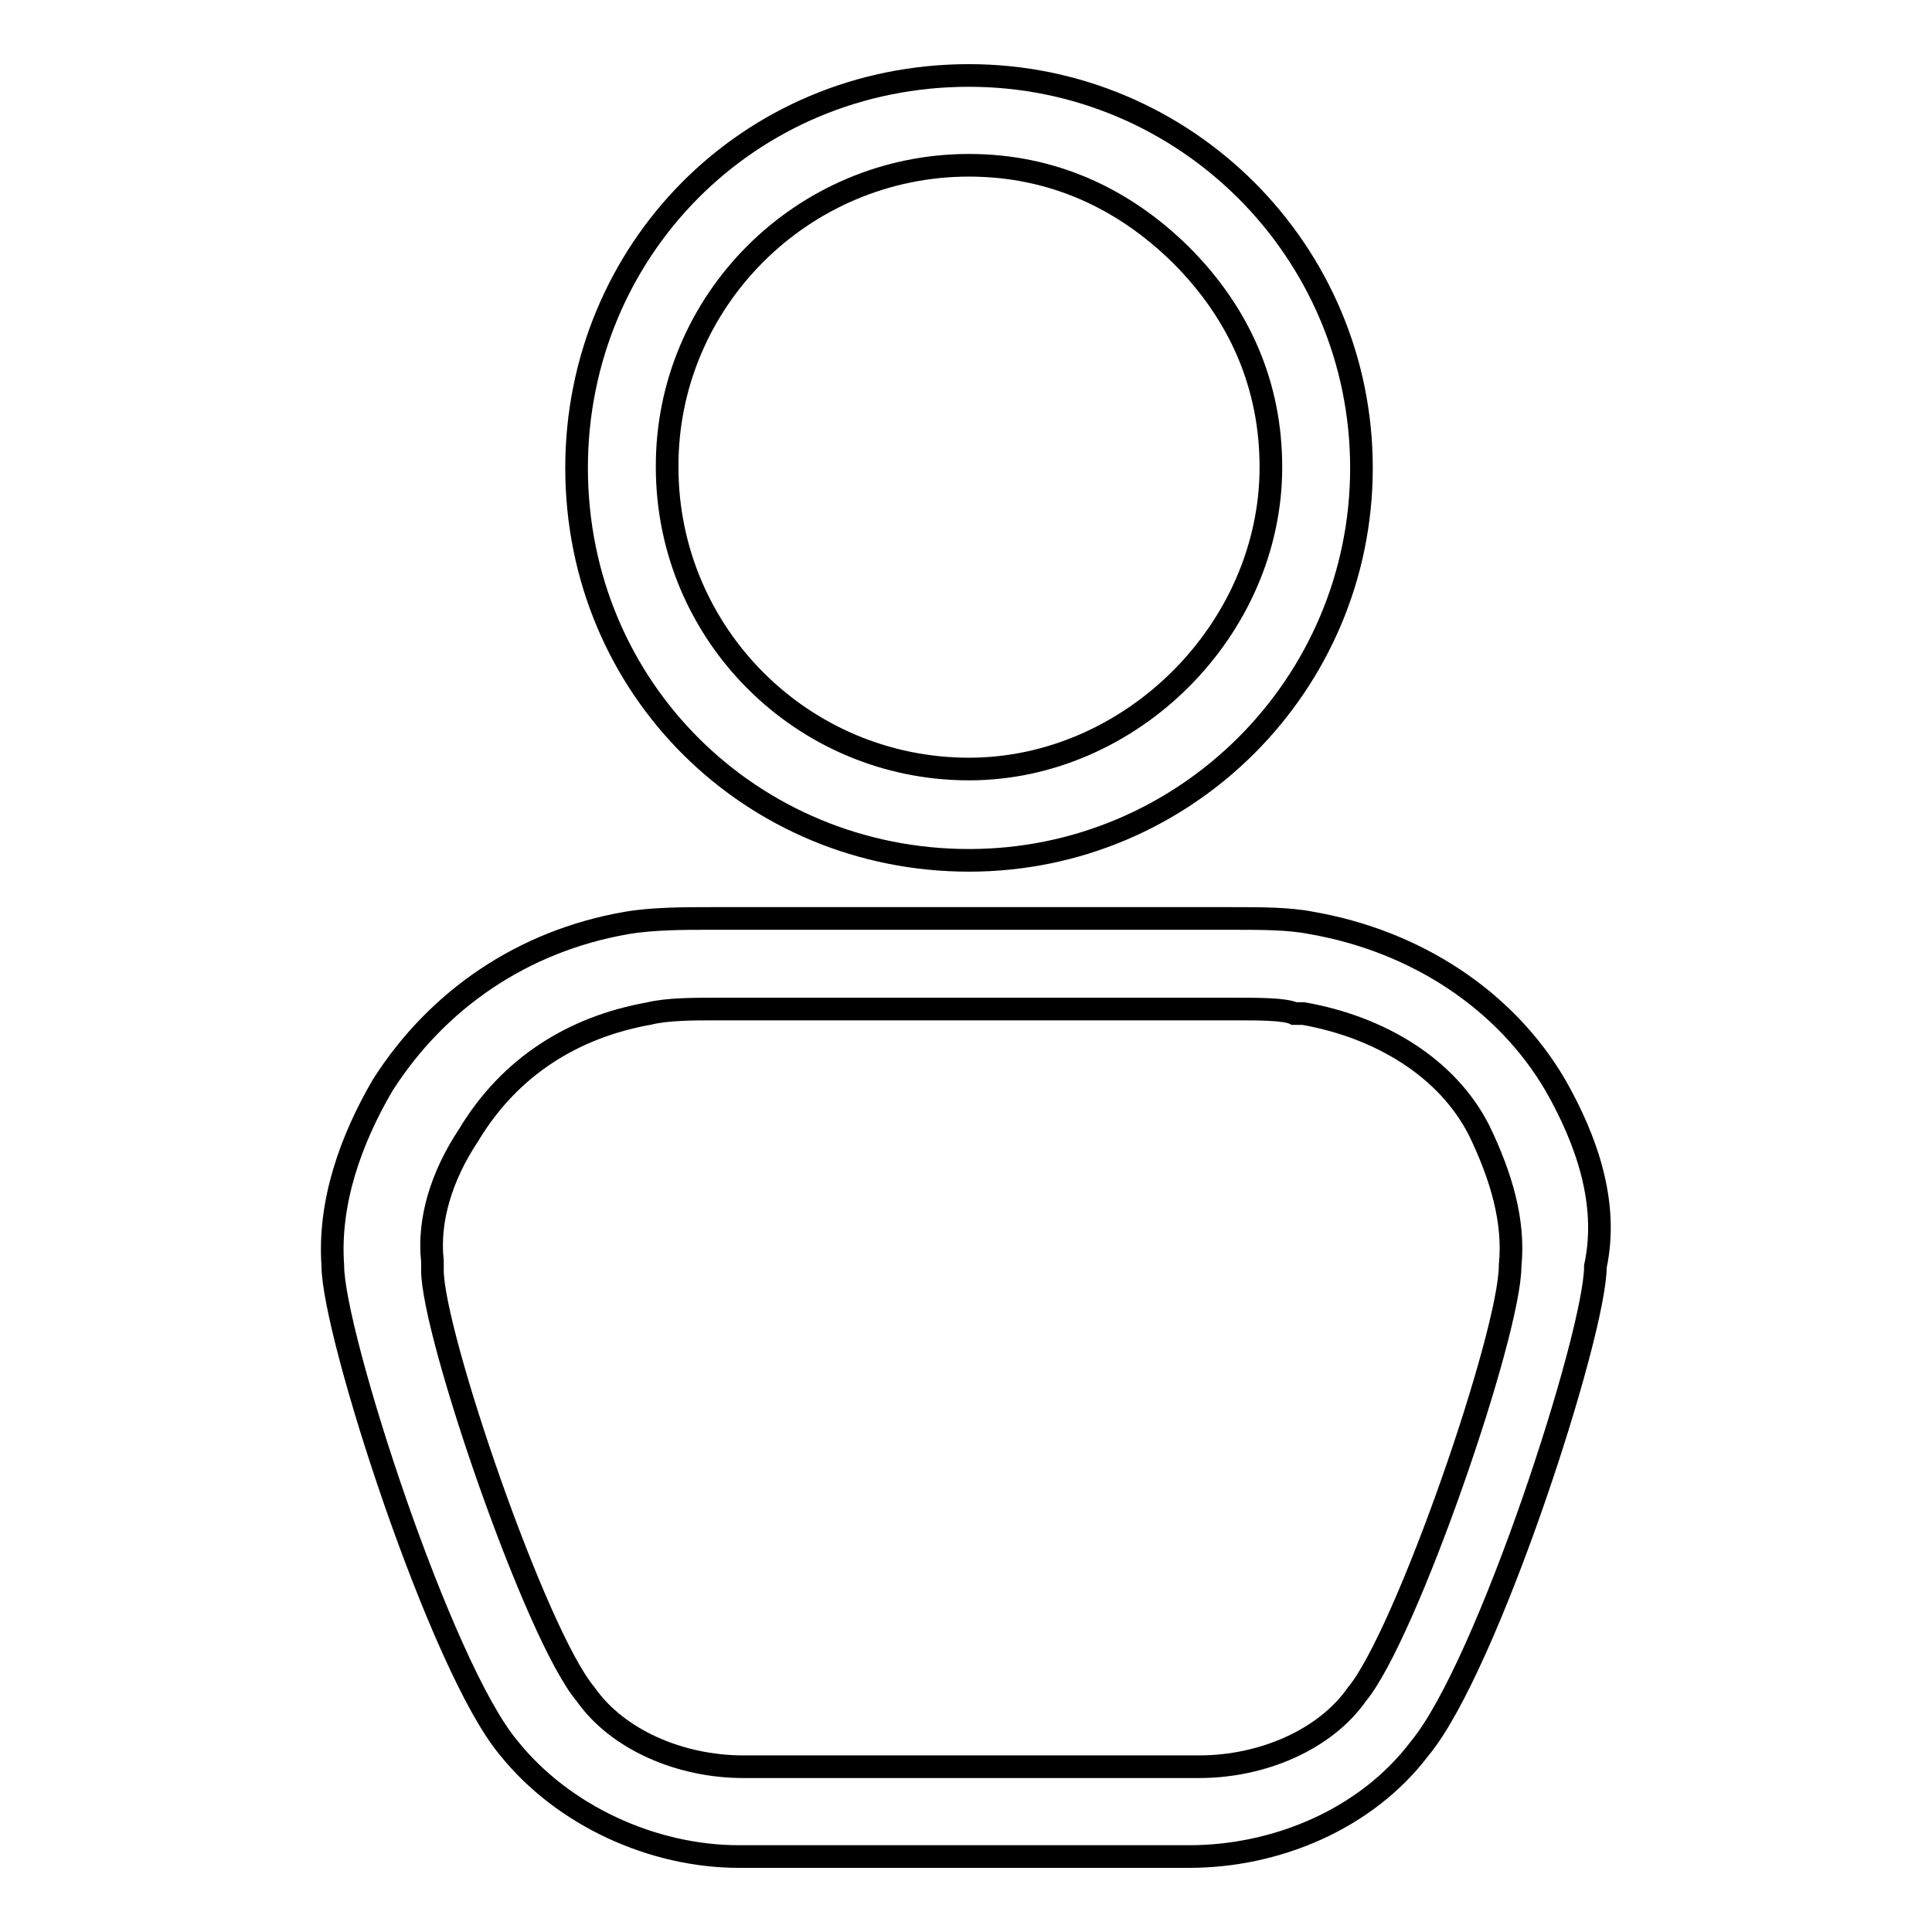 <?xml version="1.0" encoding="utf-8"?>
<!-- Svg Vector Icons : http://www.onlinewebfonts.com/icon -->
<!DOCTYPE svg PUBLIC "-//W3C//DTD SVG 1.1//EN" "http://www.w3.org/Graphics/SVG/1.1/DTD/svg11.dtd">
<svg version="1.1" xmlns="http://www.w3.org/2000/svg" xmlns:xlink="http://www.w3.org/1999/xlink" x="0px" y="0px" viewBox="0 0 256 256" enable-background="new 0 0 256 256" xml:space="preserve">
<g><g><path stroke-width="3" fill-opacity="0" stroke="#000000"  d="M206.1,143.8c-6.6-11.3-18.5-19.1-32.3-21.5c-3-0.6-6.6-0.6-10.8-0.6c-11.3,0-57.4,0-68.7,0c-3.6,0-7.8,0-11.3,0.6c-13.8,2.4-25.1,10.2-32.3,21.5c-4.2,7.2-7.2,15.5-6.6,23.9c0,9,14.3,53.2,23.3,63.9c7.2,9,19.1,14.4,30.5,14.4c10.2,0,49.6,0,59.7,0c11.3,0,23.3-4.8,30.5-14.3c9-10.8,23.3-55,23.3-63.9C213.2,159.4,210.2,151,206.1,143.8z M200.1,167.7L200.1,167.7c0,9-13.8,49-20.3,56.8l0,0l0,0c-4.2,6-12.5,9.6-20.9,9.6H98.5c-8.4,0-16.7-3.6-20.9-9.6l0,0l0,0c-6.6-7.8-20.3-47.8-20.3-56.2v-0.6v-0.6c-0.6-5.4,1.2-11.3,4.8-16.7c5.4-9,13.8-14.3,23.9-16.1l0,0l0,0c2.4-0.6,6-0.6,9-0.6h68.7c3,0,6.6,0,7.8,0.6h0.6h0.6c10.2,1.8,19.1,7.2,23.3,15.5l0,0l0,0C198.9,155.8,200.7,161.8,200.1,167.7L200.1,167.7z"/><path stroke-width="3" fill-opacity="0" stroke="#000000"  d="M128.4,114c28.7,0,52-23.3,52-52c0-28.7-23.3-52-52-52c-29.3,0-52,23.3-52,52C76.4,91.3,99.7,114,128.4,114z M128.4,21.9c10.8,0,20.3,4.2,28.1,11.9c7.8,7.8,11.9,17.3,11.9,28.1c0,21.5-18.5,40-40,40c-22.1,0-40-17.9-40-40C88.3,39.9,106.3,21.9,128.4,21.9z"/></g></g>
</svg>